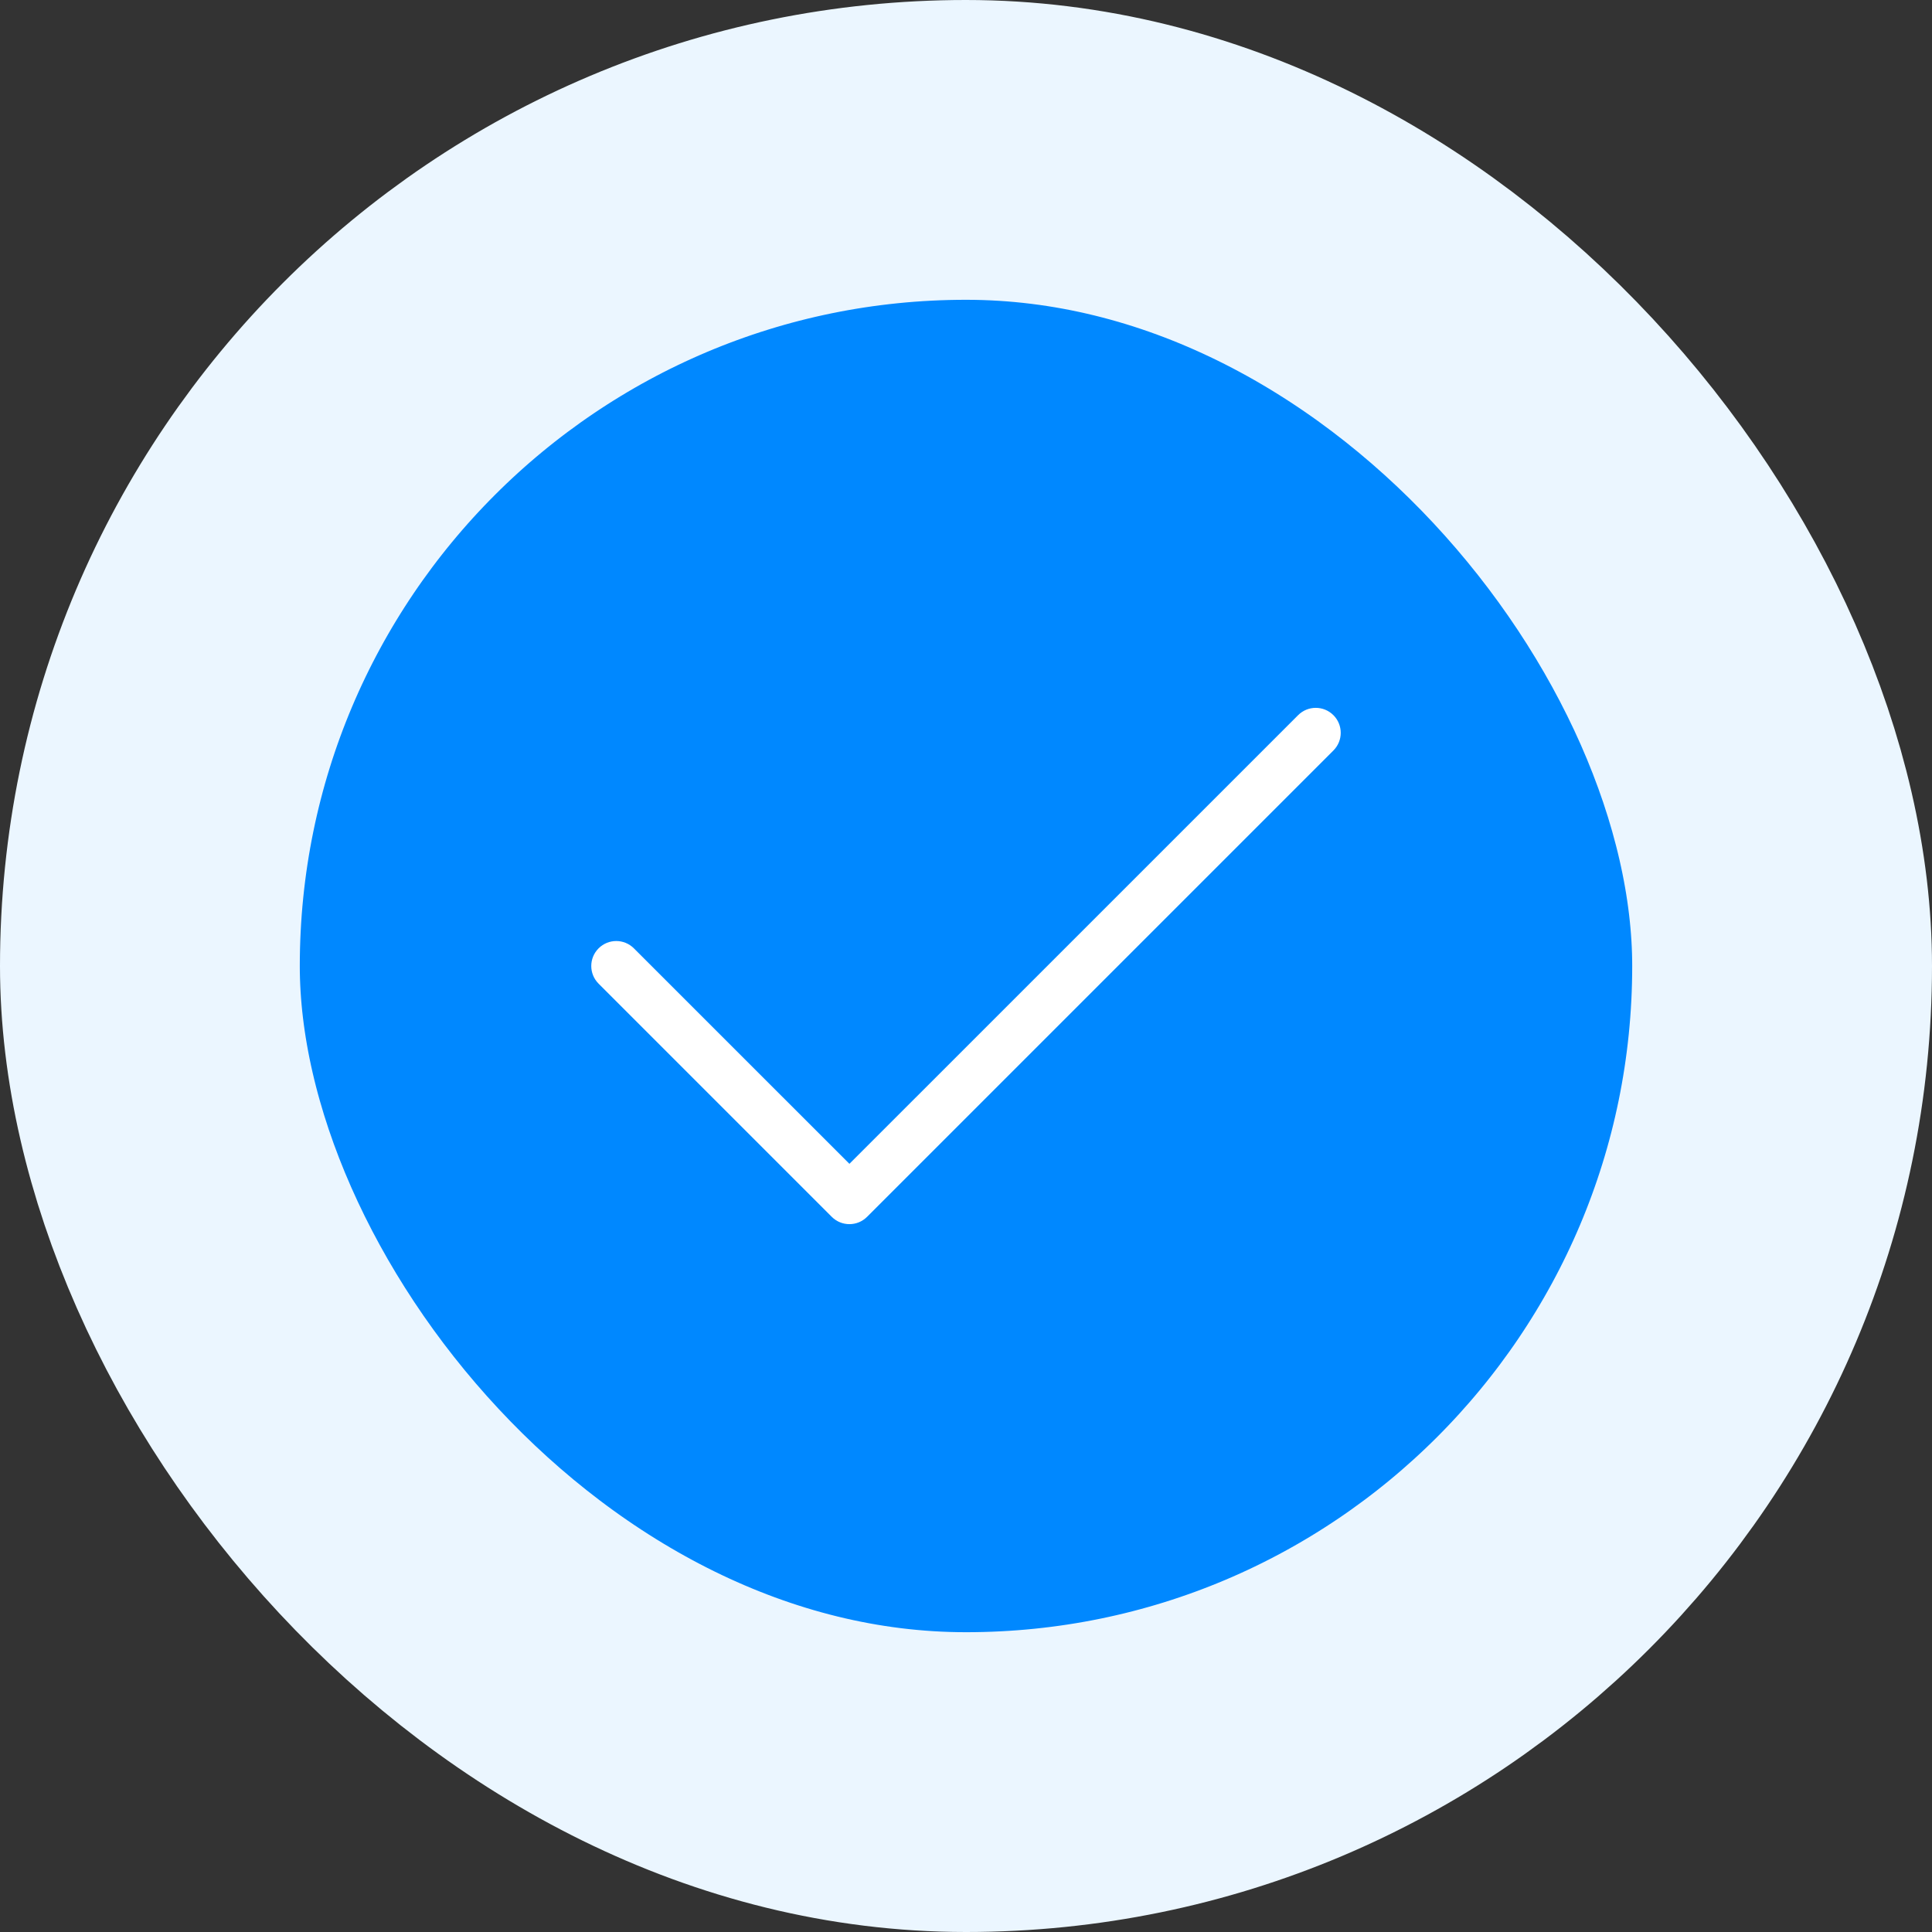 <?xml version="1.0" encoding="UTF-8"?> <svg xmlns="http://www.w3.org/2000/svg" width="58" height="58" viewBox="0 0 58 58" fill="none"><rect x="0" y="0" width="58" height="58" fill="#333333" stroke="none"/><rect x="4.5" y="4.5" width="49" height="49" rx="24.5" fill="#0088FF"></rect><rect x="4.5" y="4.5" width="49" height="49" rx="24.5" stroke="#EBF6FF" stroke-width="9"></rect><path d="M19.03 28.47C18.737 28.177 18.263 28.177 17.97 28.47C17.677 28.763 17.677 29.237 17.97 29.53L24.97 36.53C25.263 36.823 25.737 36.823 26.03 36.53L40.03 22.53C40.323 22.237 40.323 21.763 40.03 21.47C39.737 21.177 39.263 21.177 38.97 21.47L25.5 34.939L19.03 28.47Z" fill="white"></path></svg> 